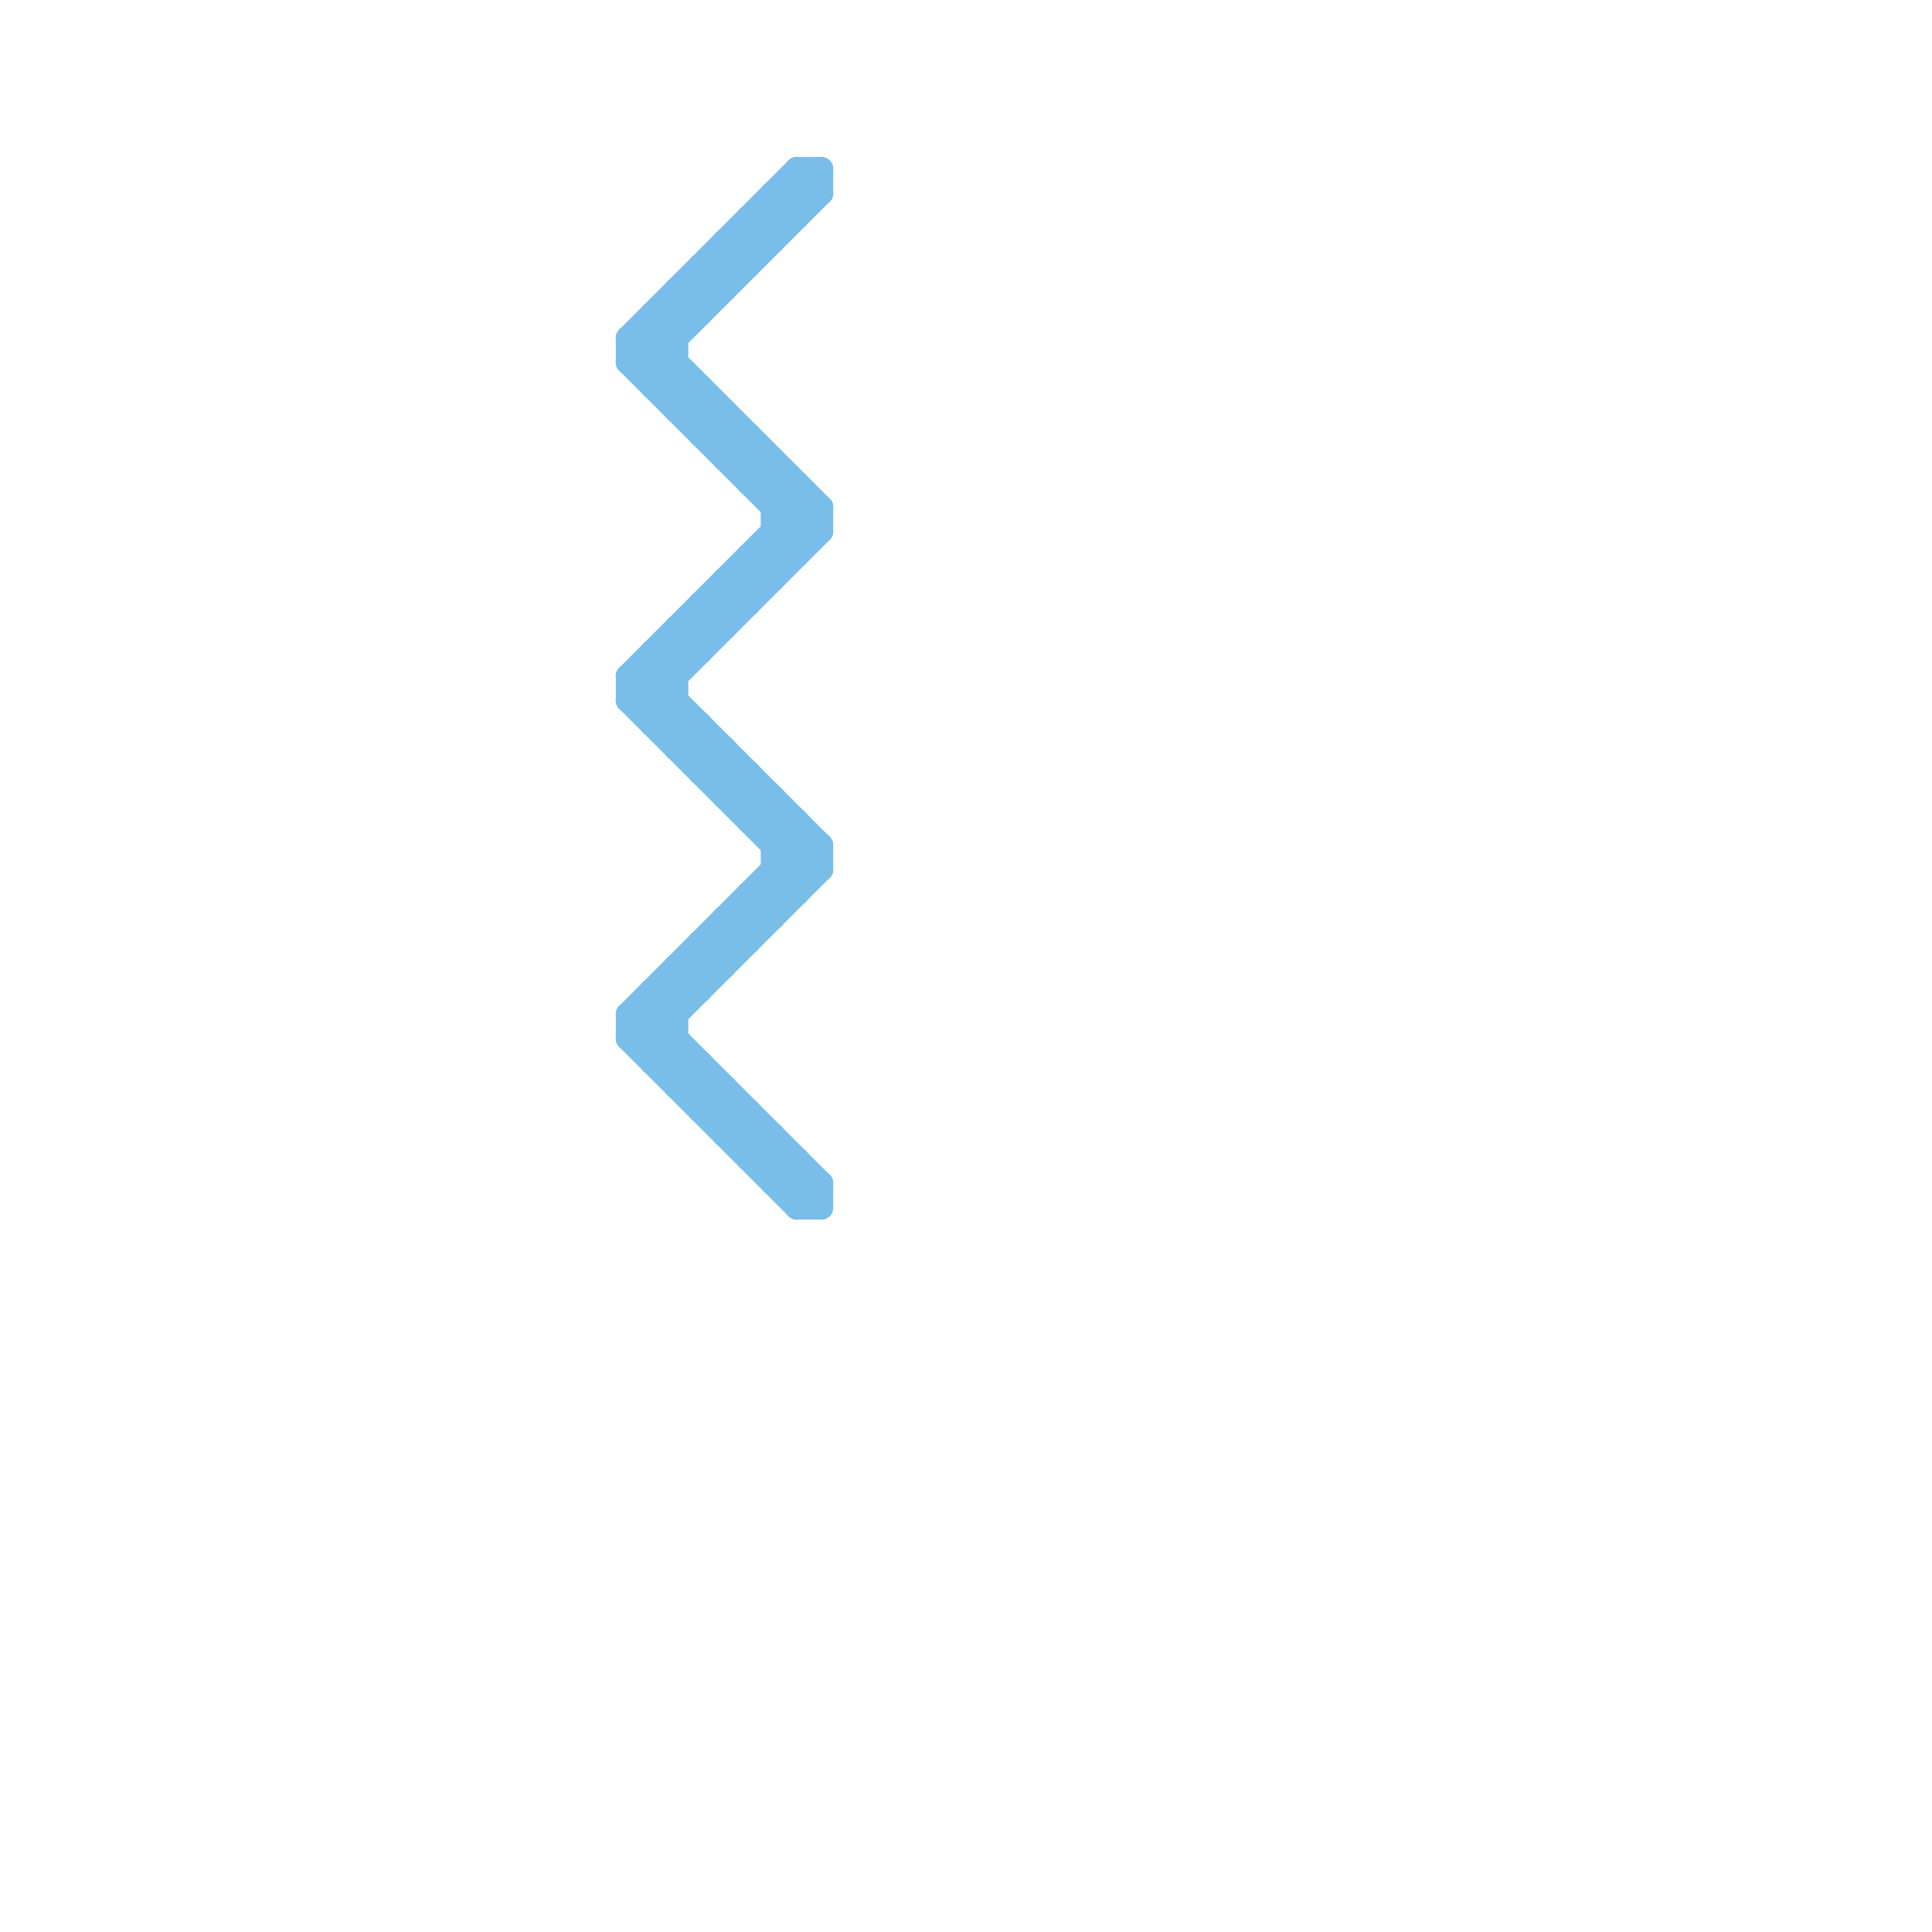 
<svg version="1.1" xmlns="http://www.w3.org/2000/svg" viewBox="0 0 80 80">
<style>line { stroke-width: 1; fill: none; stroke-linecap: round; stroke-linejoin: round; } .c0 { stroke: #79bde9 }</style><line class="c0" x1="27" y1="30" x2="29" y2="30"/><line class="c0" x1="33" y1="50" x2="34" y2="49"/><line class="c0" x1="31" y1="37" x2="33" y2="37"/><line class="c0" x1="31" y1="23" x2="32" y2="24"/><line class="c0" x1="27" y1="13" x2="28" y2="14"/><line class="c0" x1="27" y1="15" x2="34" y2="8"/><line class="c0" x1="28" y1="26" x2="30" y2="26"/><line class="c0" x1="31" y1="20" x2="33" y2="20"/><line class="c0" x1="26" y1="42" x2="34" y2="50"/><line class="c0" x1="27" y1="29" x2="34" y2="22"/><line class="c0" x1="32" y1="47" x2="32" y2="49"/><line class="c0" x1="26" y1="43" x2="34" y2="35"/><line class="c0" x1="29" y1="18" x2="31" y2="18"/><line class="c0" x1="29" y1="44" x2="29" y2="46"/><line class="c0" x1="34" y1="7" x2="34" y2="8"/><line class="c0" x1="26" y1="43" x2="28" y2="43"/><line class="c0" x1="33" y1="7" x2="34" y2="7"/><line class="c0" x1="27" y1="27" x2="27" y2="30"/><line class="c0" x1="28" y1="26" x2="28" y2="31"/><line class="c0" x1="28" y1="40" x2="29" y2="41"/><line class="c0" x1="27" y1="16" x2="28" y2="15"/><line class="c0" x1="26" y1="28" x2="33" y2="21"/><line class="c0" x1="29" y1="32" x2="30" y2="31"/><line class="c0" x1="29" y1="46" x2="30" y2="45"/><line class="c0" x1="30" y1="38" x2="31" y2="39"/><line class="c0" x1="29" y1="30" x2="29" y2="32"/><line class="c0" x1="31" y1="34" x2="32" y2="33"/><line class="c0" x1="28" y1="12" x2="28" y2="17"/><line class="c0" x1="29" y1="46" x2="31" y2="46"/><line class="c0" x1="29" y1="25" x2="30" y2="26"/><line class="c0" x1="29" y1="25" x2="31" y2="25"/><line class="c0" x1="28" y1="31" x2="29" y2="30"/><line class="c0" x1="29" y1="11" x2="29" y2="13"/><line class="c0" x1="32" y1="8" x2="34" y2="8"/><line class="c0" x1="26" y1="14" x2="26" y2="15"/><line class="c0" x1="28" y1="31" x2="30" y2="31"/><line class="c0" x1="31" y1="23" x2="33" y2="23"/><line class="c0" x1="28" y1="45" x2="29" y2="44"/><line class="c0" x1="29" y1="25" x2="29" y2="27"/><line class="c0" x1="30" y1="19" x2="32" y2="19"/><line class="c0" x1="30" y1="33" x2="31" y2="32"/><line class="c0" x1="31" y1="23" x2="31" y2="25"/><line class="c0" x1="28" y1="45" x2="30" y2="45"/><line class="c0" x1="26" y1="28" x2="34" y2="36"/><line class="c0" x1="32" y1="36" x2="34" y2="36"/><line class="c0" x1="28" y1="17" x2="29" y2="16"/><line class="c0" x1="29" y1="18" x2="30" y2="17"/><line class="c0" x1="31" y1="9" x2="33" y2="9"/><line class="c0" x1="32" y1="22" x2="33" y2="23"/><line class="c0" x1="31" y1="37" x2="31" y2="39"/><line class="c0" x1="33" y1="48" x2="33" y2="50"/><line class="c0" x1="31" y1="37" x2="32" y2="38"/><line class="c0" x1="33" y1="20" x2="33" y2="23"/><line class="c0" x1="27" y1="28" x2="34" y2="35"/><line class="c0" x1="32" y1="49" x2="33" y2="48"/><line class="c0" x1="28" y1="40" x2="30" y2="40"/><line class="c0" x1="33" y1="34" x2="33" y2="37"/><line class="c0" x1="27" y1="42" x2="34" y2="49"/><line class="c0" x1="27" y1="43" x2="34" y2="36"/><line class="c0" x1="32" y1="49" x2="34" y2="49"/><line class="c0" x1="26" y1="14" x2="33" y2="7"/><line class="c0" x1="30" y1="38" x2="32" y2="38"/><line class="c0" x1="28" y1="12" x2="30" y2="12"/><line class="c0" x1="27" y1="27" x2="28" y2="28"/><line class="c0" x1="27" y1="27" x2="29" y2="27"/><line class="c0" x1="27" y1="14" x2="34" y2="21"/><line class="c0" x1="29" y1="16" x2="29" y2="18"/><line class="c0" x1="30" y1="38" x2="30" y2="40"/><line class="c0" x1="29" y1="39" x2="30" y2="40"/><line class="c0" x1="26" y1="15" x2="28" y2="15"/><line class="c0" x1="30" y1="10" x2="32" y2="10"/><line class="c0" x1="26" y1="42" x2="33" y2="35"/><line class="c0" x1="28" y1="12" x2="29" y2="13"/><line class="c0" x1="30" y1="24" x2="32" y2="24"/><line class="c0" x1="31" y1="18" x2="31" y2="20"/><line class="c0" x1="30" y1="10" x2="30" y2="12"/><line class="c0" x1="30" y1="10" x2="31" y2="11"/><line class="c0" x1="27" y1="13" x2="27" y2="16"/><line class="c0" x1="27" y1="13" x2="29" y2="13"/><line class="c0" x1="26" y1="43" x2="33" y2="50"/><line class="c0" x1="31" y1="34" x2="33" y2="34"/><line class="c0" x1="34" y1="21" x2="34" y2="22"/><line class="c0" x1="34" y1="35" x2="34" y2="36"/><line class="c0" x1="32" y1="33" x2="32" y2="38"/><line class="c0" x1="32" y1="22" x2="34" y2="22"/><line class="c0" x1="26" y1="28" x2="26" y2="29"/><line class="c0" x1="32" y1="8" x2="32" y2="10"/><line class="c0" x1="32" y1="8" x2="33" y2="9"/><line class="c0" x1="26" y1="29" x2="33" y2="36"/><line class="c0" x1="27" y1="41" x2="27" y2="44"/><line class="c0" x1="26" y1="42" x2="26" y2="43"/><line class="c0" x1="30" y1="33" x2="32" y2="33"/><line class="c0" x1="30" y1="17" x2="30" y2="19"/><line class="c0" x1="31" y1="9" x2="32" y2="10"/><line class="c0" x1="28" y1="17" x2="30" y2="17"/><line class="c0" x1="30" y1="31" x2="30" y2="33"/><line class="c0" x1="27" y1="44" x2="28" y2="43"/><line class="c0" x1="27" y1="44" x2="29" y2="44"/><line class="c0" x1="26" y1="28" x2="28" y2="28"/><line class="c0" x1="31" y1="9" x2="31" y2="11"/><line class="c0" x1="32" y1="35" x2="33" y2="34"/><line class="c0" x1="29" y1="39" x2="31" y2="39"/><line class="c0" x1="33" y1="50" x2="34" y2="50"/><line class="c0" x1="32" y1="21" x2="33" y2="20"/><line class="c0" x1="27" y1="16" x2="29" y2="16"/><line class="c0" x1="29" y1="39" x2="29" y2="41"/><line class="c0" x1="26" y1="15" x2="34" y2="7"/><line class="c0" x1="26" y1="29" x2="34" y2="21"/><line class="c0" x1="32" y1="35" x2="34" y2="35"/><line class="c0" x1="26" y1="29" x2="28" y2="29"/><line class="c0" x1="31" y1="20" x2="32" y2="19"/><line class="c0" x1="26" y1="14" x2="34" y2="22"/><line class="c0" x1="30" y1="24" x2="30" y2="26"/><line class="c0" x1="30" y1="24" x2="31" y2="25"/><line class="c0" x1="33" y1="7" x2="33" y2="9"/><line class="c0" x1="33" y1="7" x2="34" y2="8"/><line class="c0" x1="26" y1="15" x2="33" y2="22"/><line class="c0" x1="34" y1="49" x2="34" y2="50"/><line class="c0" x1="31" y1="48" x2="32" y2="47"/><line class="c0" x1="28" y1="26" x2="29" y2="27"/><line class="c0" x1="31" y1="46" x2="31" y2="48"/><line class="c0" x1="32" y1="36" x2="33" y2="37"/><line class="c0" x1="31" y1="32" x2="31" y2="34"/><line class="c0" x1="27" y1="41" x2="29" y2="41"/><line class="c0" x1="31" y1="48" x2="33" y2="48"/><line class="c0" x1="26" y1="14" x2="28" y2="14"/><line class="c0" x1="32" y1="19" x2="32" y2="24"/><line class="c0" x1="28" y1="40" x2="28" y2="45"/><line class="c0" x1="27" y1="41" x2="28" y2="42"/><line class="c0" x1="29" y1="32" x2="31" y2="32"/><line class="c0" x1="27" y1="30" x2="28" y2="29"/><line class="c0" x1="29" y1="11" x2="31" y2="11"/><line class="c0" x1="29" y1="11" x2="30" y2="12"/><line class="c0" x1="30" y1="47" x2="31" y2="46"/><line class="c0" x1="30" y1="45" x2="30" y2="47"/><line class="c0" x1="26" y1="42" x2="28" y2="42"/><line class="c0" x1="30" y1="47" x2="32" y2="47"/><line class="c0" x1="30" y1="19" x2="31" y2="18"/><line class="c0" x1="32" y1="21" x2="34" y2="21"/>


</svg>


